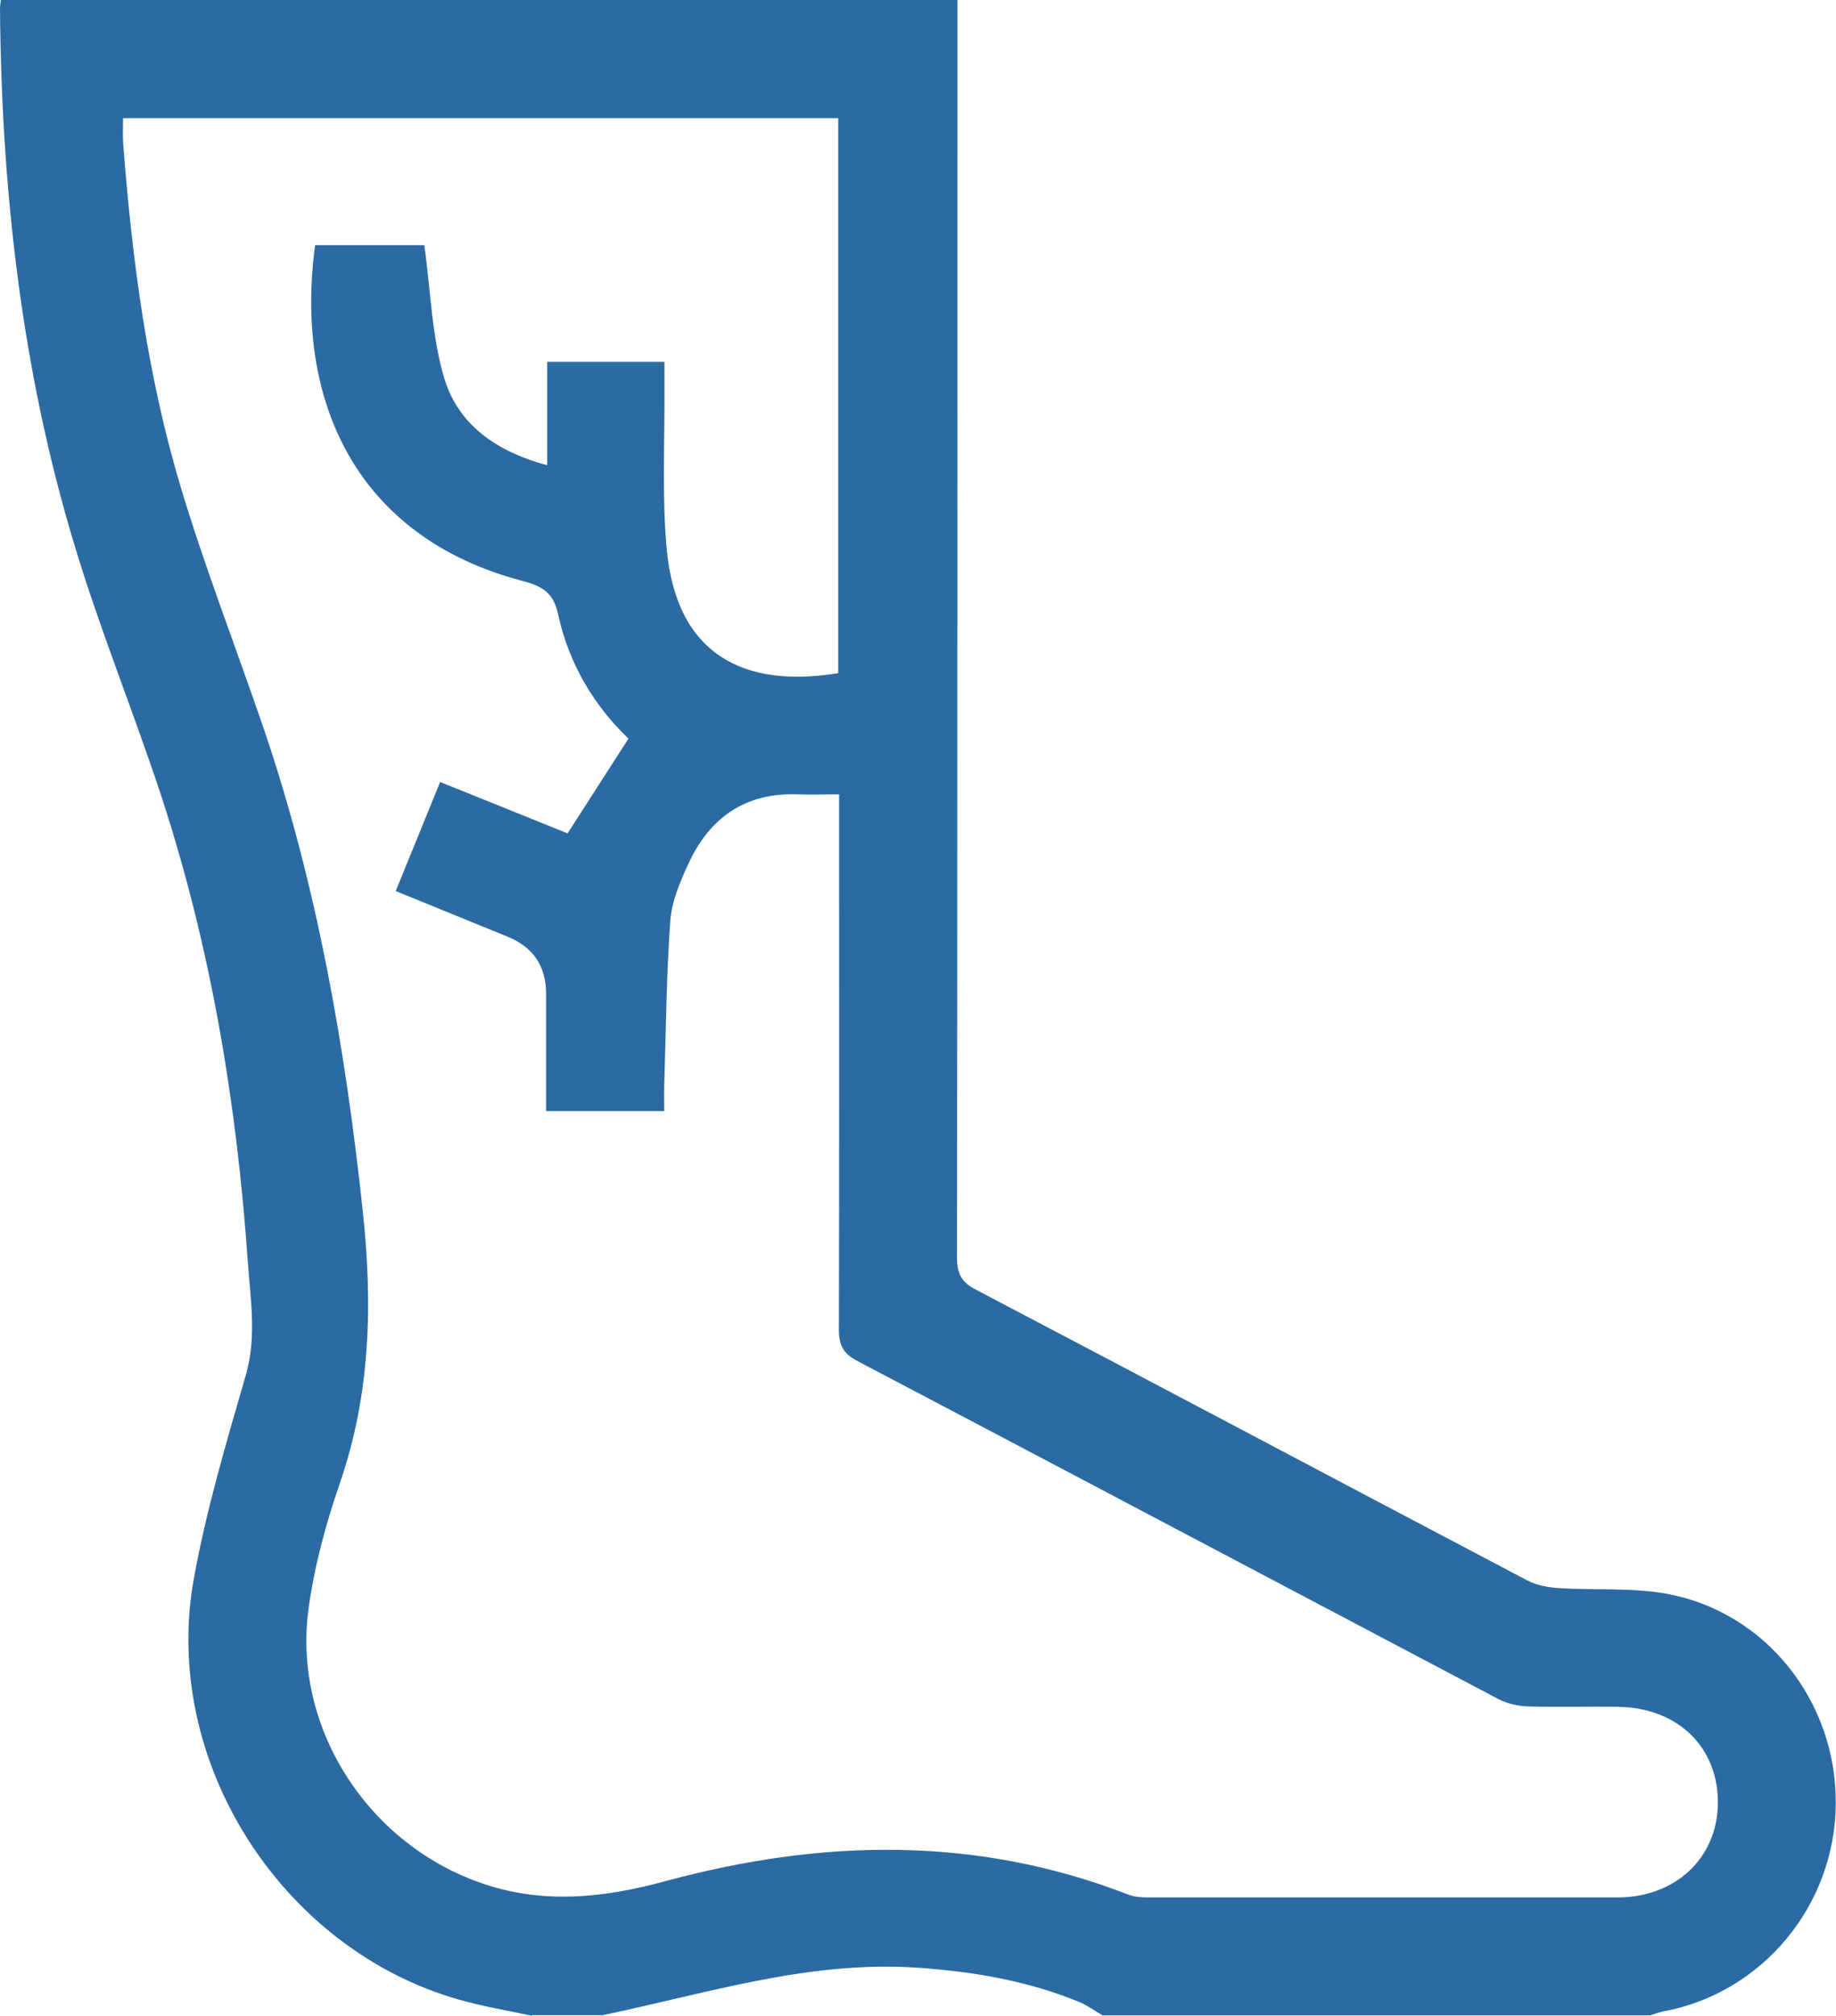 <svg xmlns="http://www.w3.org/2000/svg" id="Capa_2" data-name="Capa 2" viewBox="0 0 84.72 92.98"><defs><style>      .cls-1 {        fill: #2b6aa3;      }    </style></defs><g id="Menu"><path class="cls-1" d="M24.55,92.98c-1.12-.24-2.25-.43-3.35-.74-8.21-2.32-13.77-11-12.26-19.4,.57-3.17,1.5-6.29,2.4-9.4,.52-1.8,.21-3.55,.09-5.31-.51-7.27-1.7-14.42-3.97-21.36-1.28-3.9-2.85-7.72-4.03-11.65C1,17.08,.07,8.79,0,.4c0-.12,.02-.23,.04-.4H44.18V1.16c0,18.95,0,37.91-.02,56.86,0,.72,.2,1.12,.86,1.46,8.49,4.45,16.96,8.95,25.44,13.41,.43,.23,.97,.33,1.46,.36,1.66,.11,3.35-.03,4.97,.26,4.59,.83,7.85,4.96,7.82,9.68-.03,4.71-3.4,8.75-7.97,9.59-.2,.04-.4,.12-.6,.18h-25.26c-.35-.2-.69-.45-1.06-.61-2.4-.99-4.91-1.41-7.49-1.59-5.01-.34-9.72,1.19-14.52,2.19h-3.27ZM30.66,16.69c0,.44,0,.8,0,1.15,.02,2.48-.12,4.98,.1,7.44,.43,4.89,3.53,6.49,7.92,5.77V5.45H5.68c0,.41-.02,.77,0,1.12,.41,5.38,1.11,10.73,2.66,15.9,1.13,3.76,2.56,7.42,3.83,11.14,2.46,7.23,3.76,14.68,4.57,22.26,.46,4.27,.36,8.42-1.05,12.52-.65,1.88-1.18,3.83-1.45,5.8-.75,5.43,2.66,10.77,7.86,12.63,2.9,1.04,5.74,.73,8.64-.06,7.15-1.93,14.27-2.1,21.3,.62,.3,.12,.65,.14,.97,.14,7.21,0,14.41,0,21.62,0,2.67,0,4.6-1.8,4.64-4.31,.04-2.58-1.81-4.42-4.55-4.48-1.39-.03-2.79,.02-4.18-.02-.46-.01-.97-.12-1.38-.33-9.87-5.2-19.73-10.42-29.61-15.61-.67-.35-.85-.77-.84-1.48,.02-7.84,.01-15.68,.01-23.53,0-.35,0-.7,0-1.12-.71,0-1.31,.02-1.91,0-2.4-.09-4.05,1.06-5.03,3.17-.39,.84-.78,1.75-.85,2.66-.18,2.53-.2,5.07-.28,7.61-.01,.38,0,.76,0,1.17h-5.45c0-1.84,0-3.62,0-5.4q0-1.93-1.79-2.65c-1.7-.69-3.39-1.38-5.15-2.1,.71-1.73,1.37-3.37,2.05-5.03,2.08,.84,4.06,1.63,5.88,2.37,.98-1.52,1.87-2.91,2.81-4.37-1.58-1.51-2.75-3.45-3.24-5.71-.22-1.03-.72-1.32-1.67-1.57-7.67-2.02-10.51-8.33-9.55-15.48h5.04c.3,2.13,.34,4.25,.94,6.2,.66,2.11,2.42,3.33,4.73,3.95v-4.77h5.41Z"></path></g></svg>